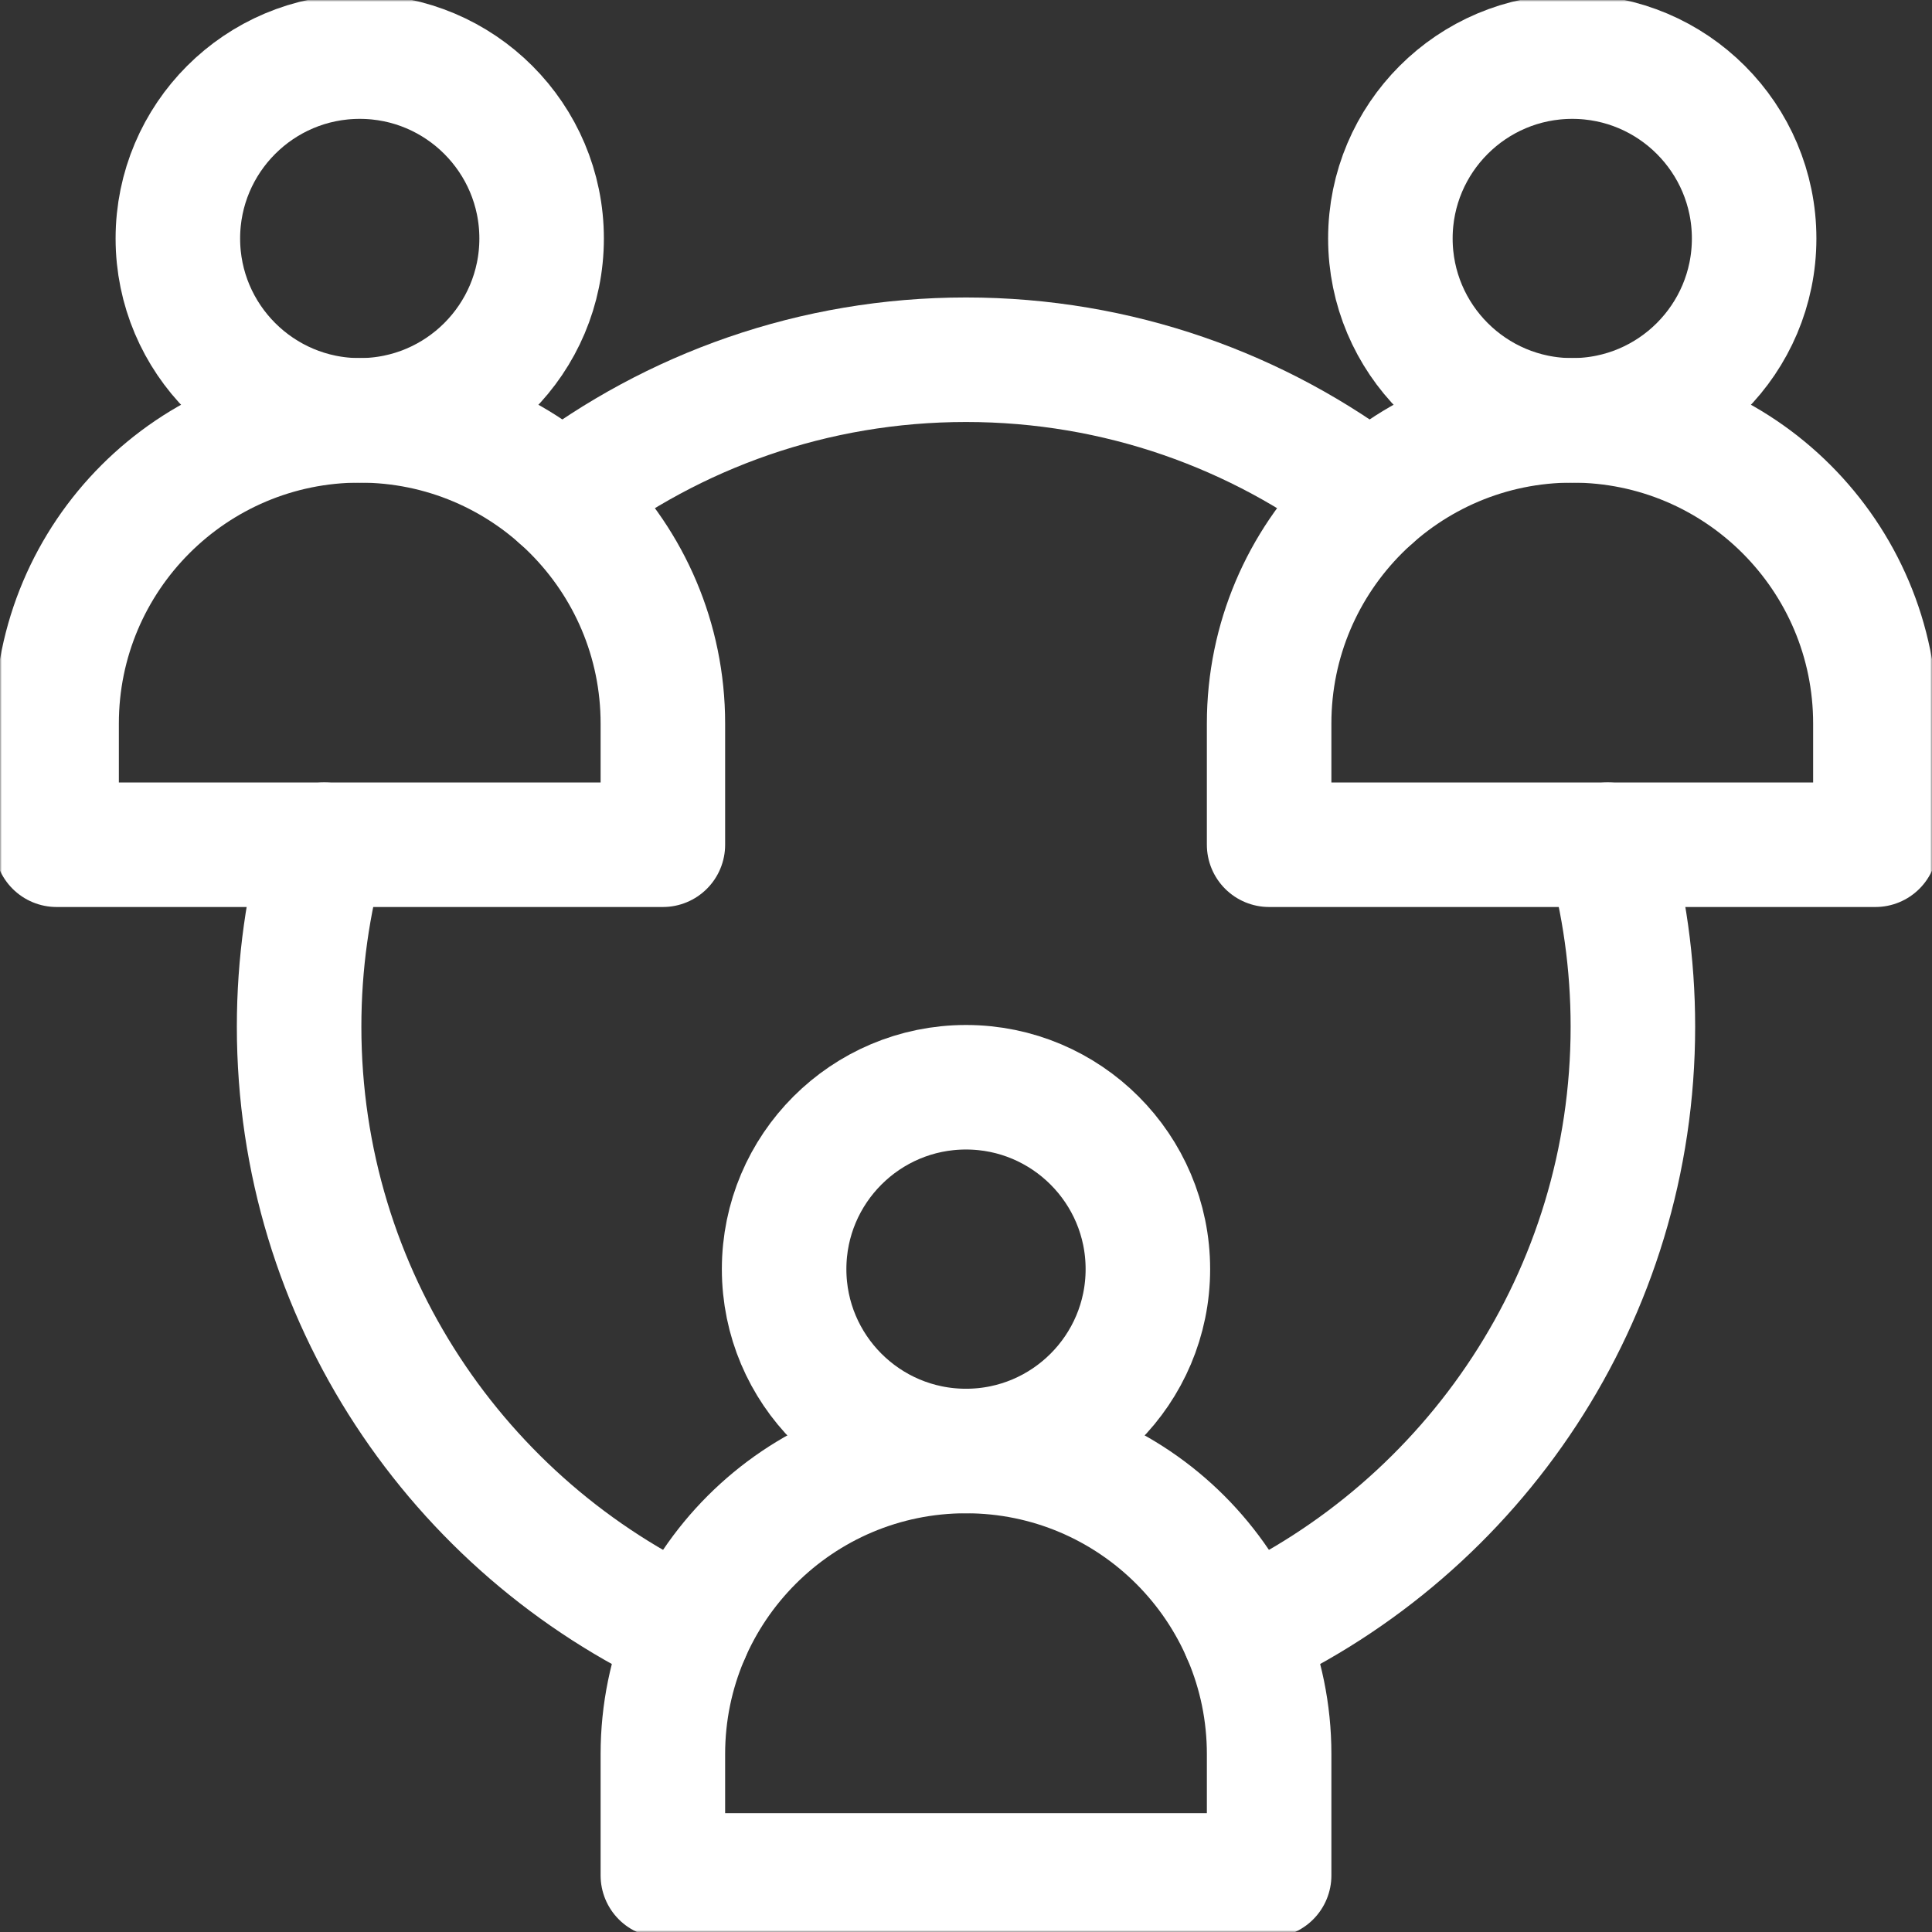 <?xml version="1.0" encoding="UTF-8"?> <svg xmlns="http://www.w3.org/2000/svg" width="512" height="512" viewBox="0 0 512 512" fill="none"><rect x="0" y="0" width="512" height="512" fill="#333333" stroke="none"/><mask id="mask0_374_9" style="mask-type:luminance" maskUnits="userSpaceOnUse" x="0" y="0" width="512" height="512"><path d="M495.499 495.499V16.5H16.5V495.499H495.499Z" fill="white" stroke="white" stroke-width="33"></path></mask><g mask="url(#mask0_374_9)"><path d="M95.334 15C121.936 15 143.534 36.602 143.534 63.2C143.534 89.807 121.936 111.4 95.334 111.4C68.731 111.4 47.134 89.807 47.134 63.2C47.134 36.602 68.731 15 95.334 15Z" stroke="white" stroke-width="33" stroke-miterlimit="10" stroke-linecap="round" stroke-linejoin="round"></path><path d="M416.665 15C443.268 15 464.865 36.602 464.865 63.2C464.865 89.807 443.268 111.4 416.665 111.4C390.063 111.4 368.465 89.807 368.465 63.2C368.465 36.602 390.063 15 416.665 15Z" stroke="white" stroke-width="33" stroke-miterlimit="10" stroke-linecap="round" stroke-linejoin="round"></path><path d="M255.999 288.132C282.602 288.132 304.199 309.734 304.199 336.332C304.199 362.939 282.602 384.532 255.999 384.532C229.396 384.532 207.799 362.939 207.799 336.332C207.799 309.734 229.396 288.132 255.999 288.132Z" stroke="white" stroke-width="33" stroke-miterlimit="10" stroke-linecap="round" stroke-linejoin="round"></path><path d="M426.068 223.866C430.408 239.185 432.733 255.357 432.733 272.066C432.733 343.33 390.462 404.801 329.645 432.749" stroke="white" stroke-width="33" stroke-miterlimit="10" stroke-linecap="round" stroke-linejoin="round"></path><path d="M182.355 432.749C121.538 404.801 79.267 343.33 79.267 272.066C79.267 255.357 81.591 239.186 85.932 223.866" stroke="white" stroke-width="33" stroke-miterlimit="10" stroke-linecap="round" stroke-linejoin="round"></path><path d="M148.673 131.684C178.434 108.886 215.646 95.333 255.999 95.333C296.352 95.333 333.565 108.886 363.326 131.684" stroke="white" stroke-width="33" stroke-miterlimit="10" stroke-linecap="round" stroke-linejoin="round"></path><path d="M336.333 464.866V496.999H175.667V464.866C175.667 420.53 211.662 384.533 256 384.533C300.337 384.533 336.333 420.53 336.333 464.866Z" stroke="white" stroke-width="33" stroke-miterlimit="10" stroke-linecap="round" stroke-linejoin="round"></path><path d="M175.667 191.732V223.865H15V191.732C15 147.397 50.996 111.4 95.334 111.4C139.671 111.4 175.667 147.397 175.667 191.732Z" stroke="white" stroke-width="33" stroke-miterlimit="10" stroke-linecap="round" stroke-linejoin="round"></path><path d="M496.999 191.732V223.865H336.332V191.732C336.332 147.397 372.328 111.4 416.666 111.4C461.003 111.4 496.999 147.397 496.999 191.732Z" stroke="white" stroke-width="33" stroke-miterlimit="10" stroke-linecap="round" stroke-linejoin="round"></path></g></svg> 